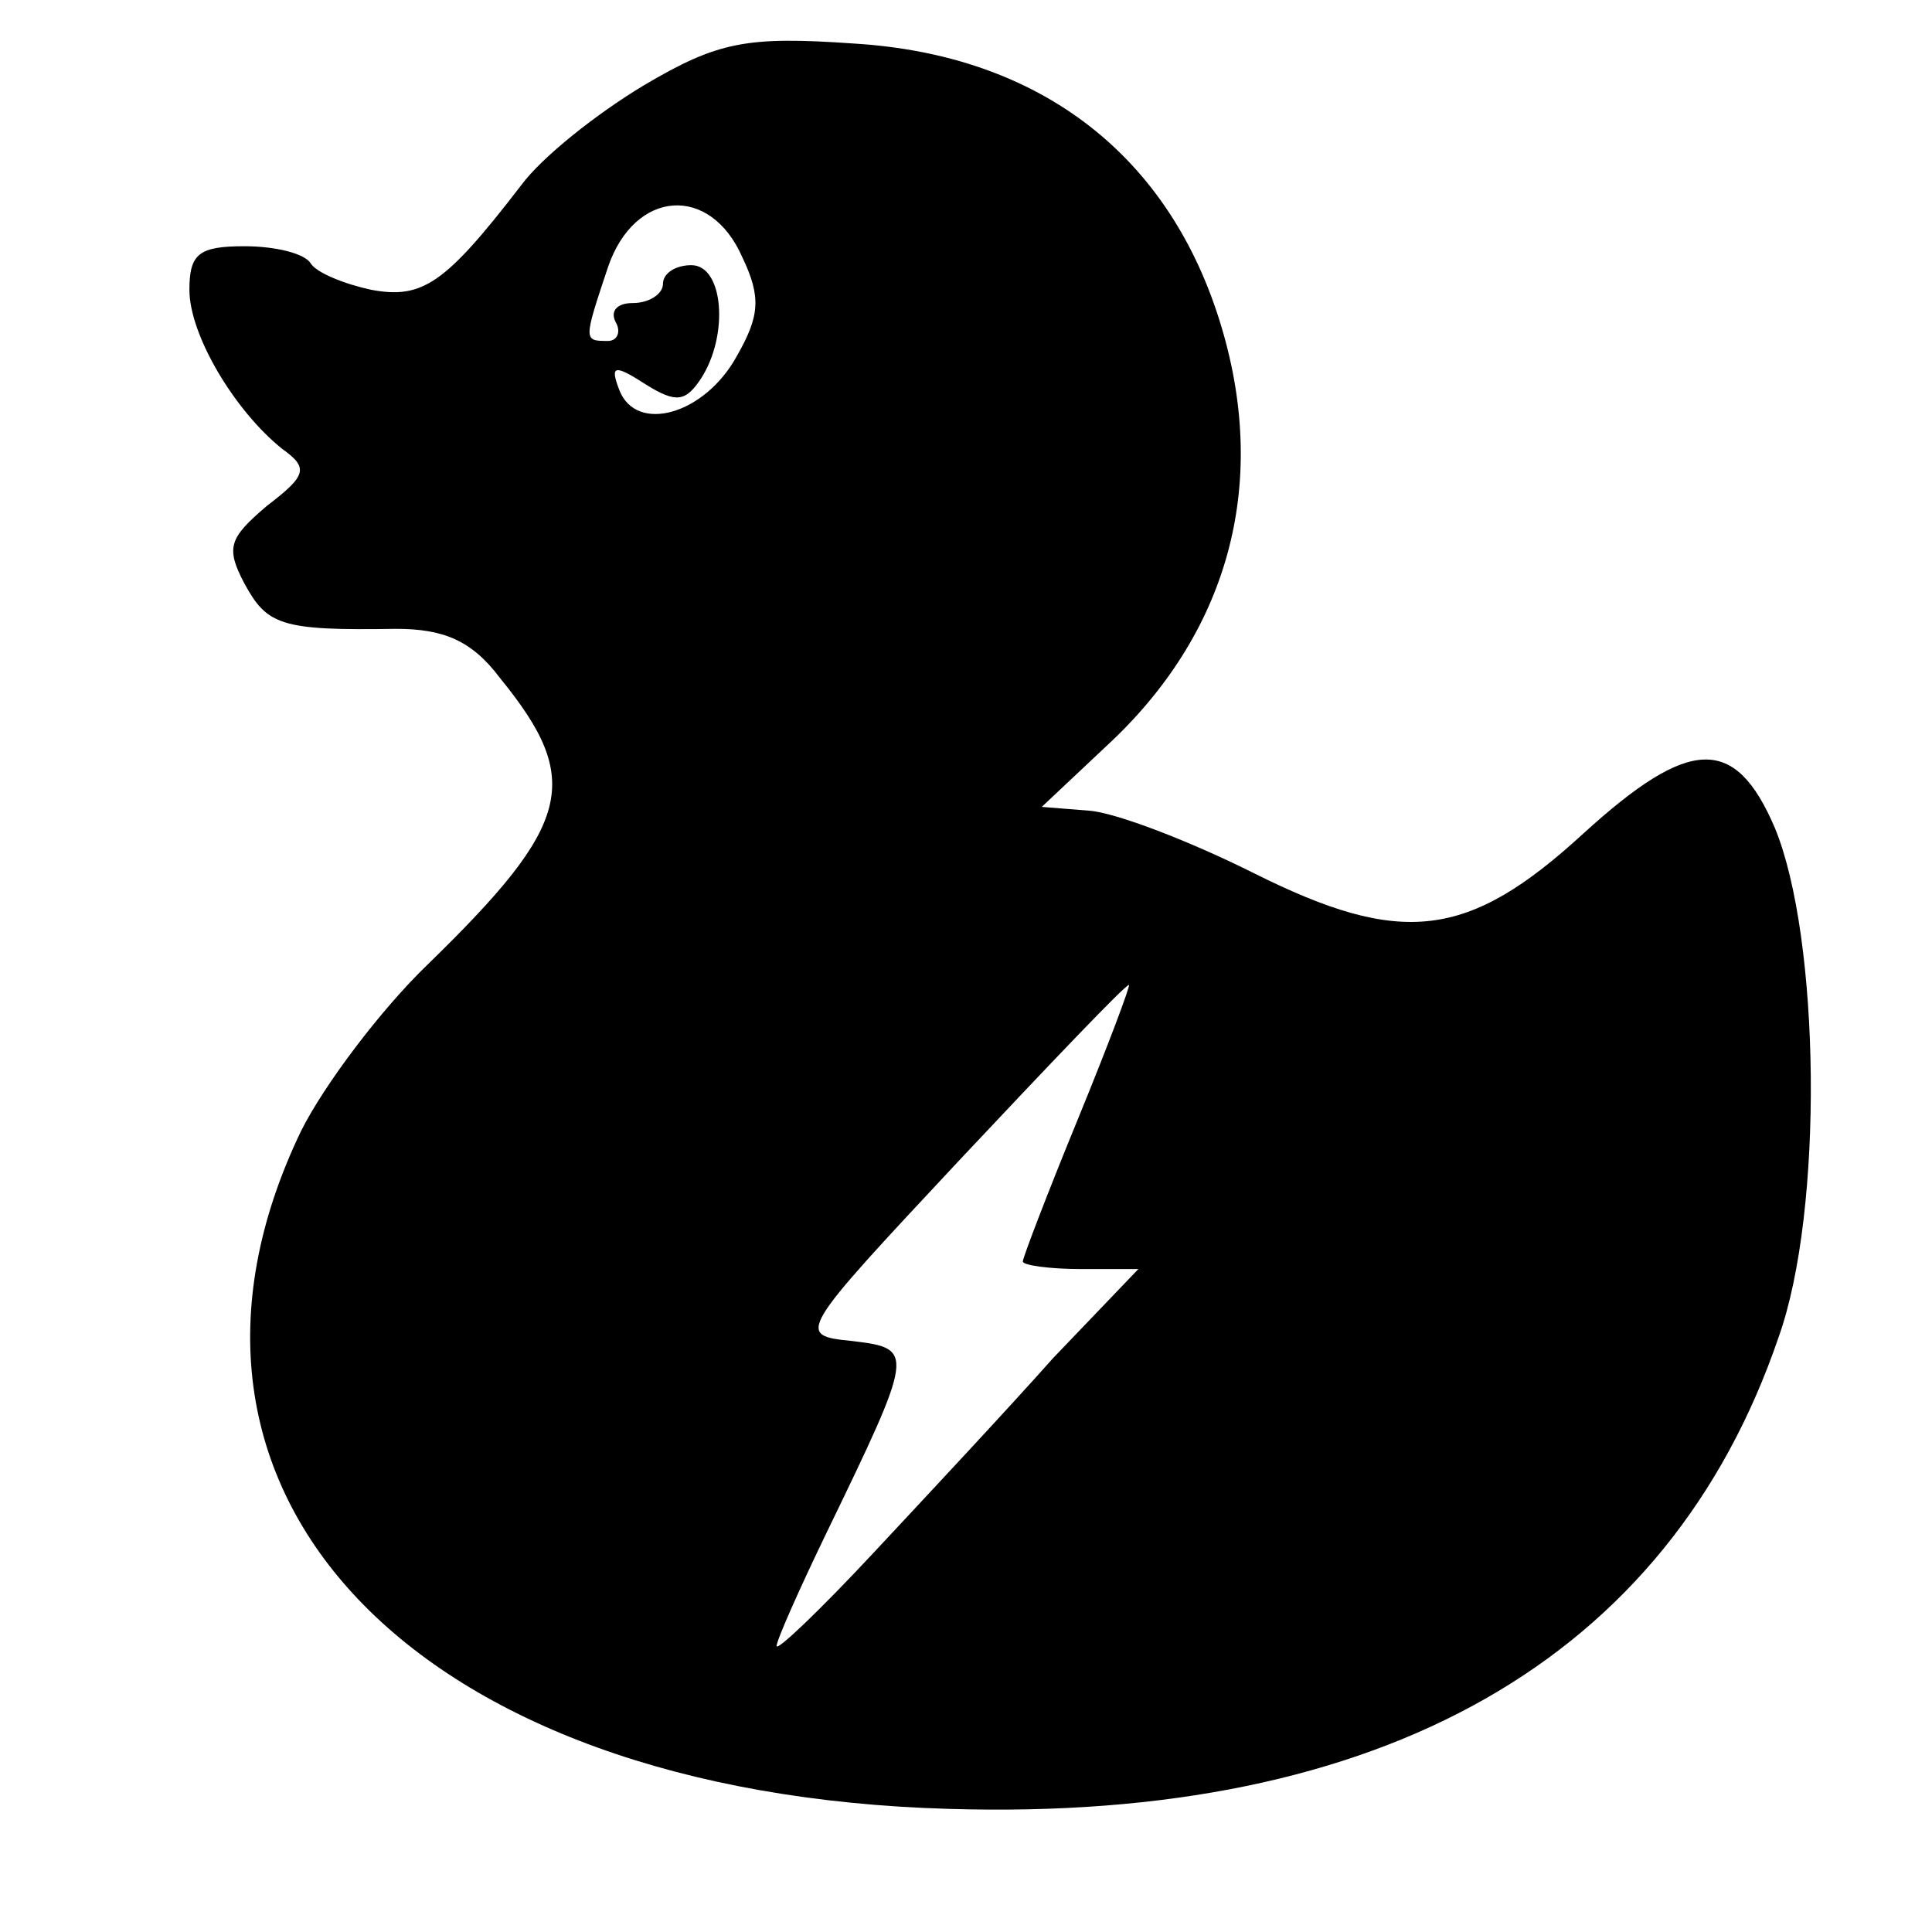 <?xml version="1.0" standalone="no"?>
<!DOCTYPE svg PUBLIC "-//W3C//DTD SVG 20010904//EN"
 "http://www.w3.org/TR/2001/REC-SVG-20010904/DTD/svg10.dtd">
<svg version="1.0" xmlns="http://www.w3.org/2000/svg"
 width="102pt" height="102pt" viewBox="0 0 102 102"
 preserveAspectRatio="xMidYMid meet">
<g transform="translate(0,102) scale(0.1,-0.1)"
fill="#000000" stroke="none">
<path d="M340 975 c-25 -15 -54 -38 -65 -53 -40 -52 -52 -60 -79 -55 -14 3
-29 9 -32 14 -3 5 -18 9 -35 9 -24 0 -29 -4 -29 -23 0 -24 24 -64 49 -84 14
-10 13 -14 -8 -30 -20 -17 -22 -22 -12 -41 12 -22 19 -25 80 -24 25 0 40 -6
55 -26 44 -54 38 -77 -38 -151 -25 -24 -55 -64 -67 -88 -92 -191 59 -350 342
-358 229 -7 380 79 438 249 24 67 22 211 -2 269 -21 49 -45 48 -101 -3 -61
-56 -96 -60 -174 -21 -34 17 -73 32 -87 33 l-25 2 34 32 c64 59 86 137 61 221
-27 91 -96 144 -194 150 -57 4 -72 1 -111 -22z m52 -91 c10 -21 9 -31 -3 -52
-17 -31 -53 -41 -62 -18 -5 13 -3 14 14 3 16 -10 21 -9 29 3 15 23 12 60 -5
60 -8 0 -15 -4 -15 -10 0 -5 -7 -10 -16 -10 -8 0 -12 -4 -9 -10 3 -5 1 -10 -4
-10 -13 0 -13 0 0 39 14 41 54 44 71 5z m177 -455 c-16 -39 -29 -73 -29 -75 0
-2 14 -4 31 -4 l30 0 -45 -47 c-24 -27 -67 -73 -95 -103 -28 -30 -51 -52 -51
-49 0 3 12 30 26 59 47 97 47 98 14 102 -30 3 -29 4 57 96 47 50 87 92 89 92
1 0 -11 -32 -27 -71z"/>
</g>
</svg>
